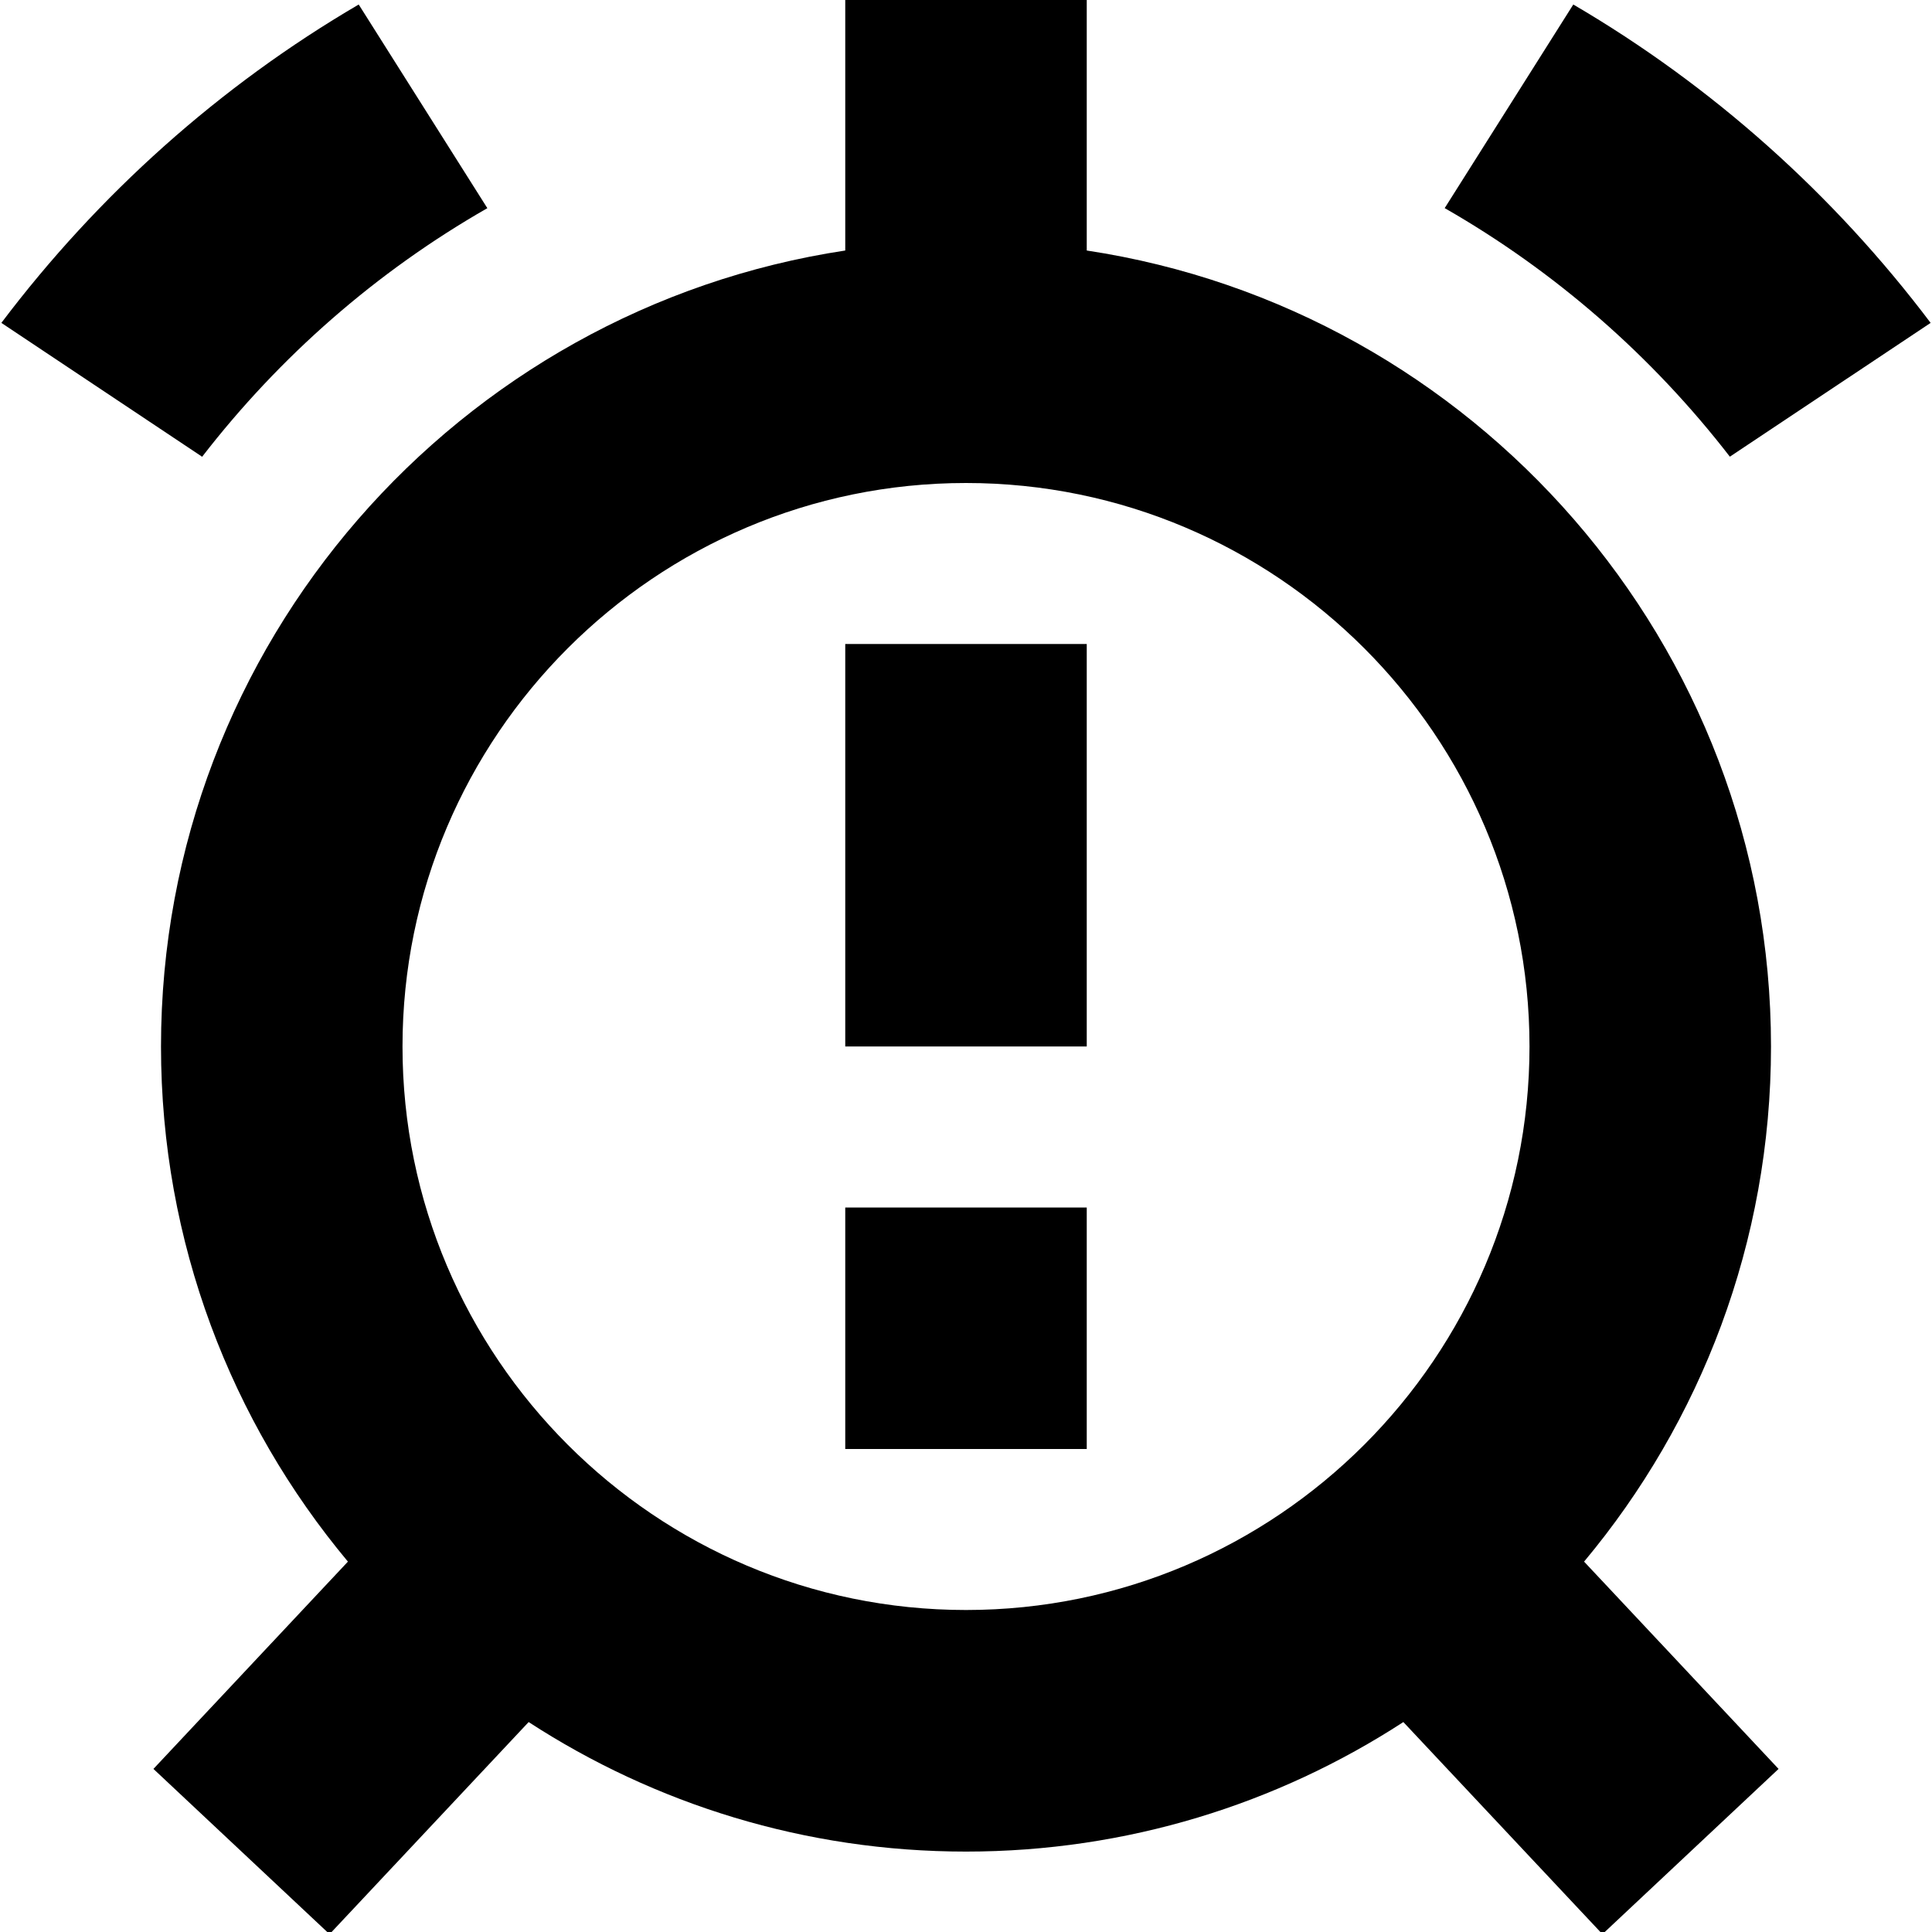 <?xml version="1.0" encoding="UTF-8"?>
<svg xmlns="http://www.w3.org/2000/svg" id="Layer_1" data-name="Layer 1" viewBox="0 0 24 24" width="512" height="512"><path d="M22,13c0-5.004-3.695-9.162-8.5-9.888V0h-3V3.112C5.695,3.838,2,7.996,2,13c0,2.432,.873,4.664,2.322,6.399l-2.416,2.575,2.188,2.053,2.473-2.635c1.565,1.017,3.432,1.609,5.433,1.609s3.868-.592,5.433-1.609l2.473,2.635,2.188-2.053-2.416-2.575c1.449-1.735,2.322-3.967,2.322-6.399Zm-17,0c0-3.859,3.141-7,7-7s7,3.141,7,7-3.141,7-7,7-7-3.141-7-7ZM2.511,5.674L.017,4.011C1.219,2.419,2.726,1.068,4.456,.056l1.598,2.53c-1.377,.788-2.578,1.84-3.543,3.088Zm15.435-3.088L19.544,.056c1.73,1.012,3.238,2.363,4.439,3.955l-2.494,1.662c-.965-1.248-2.167-2.3-3.543-3.088Zm-7.446,5.414h3v5h-3v-5Zm0,7h3v3h-3v-3Z"/></svg>
